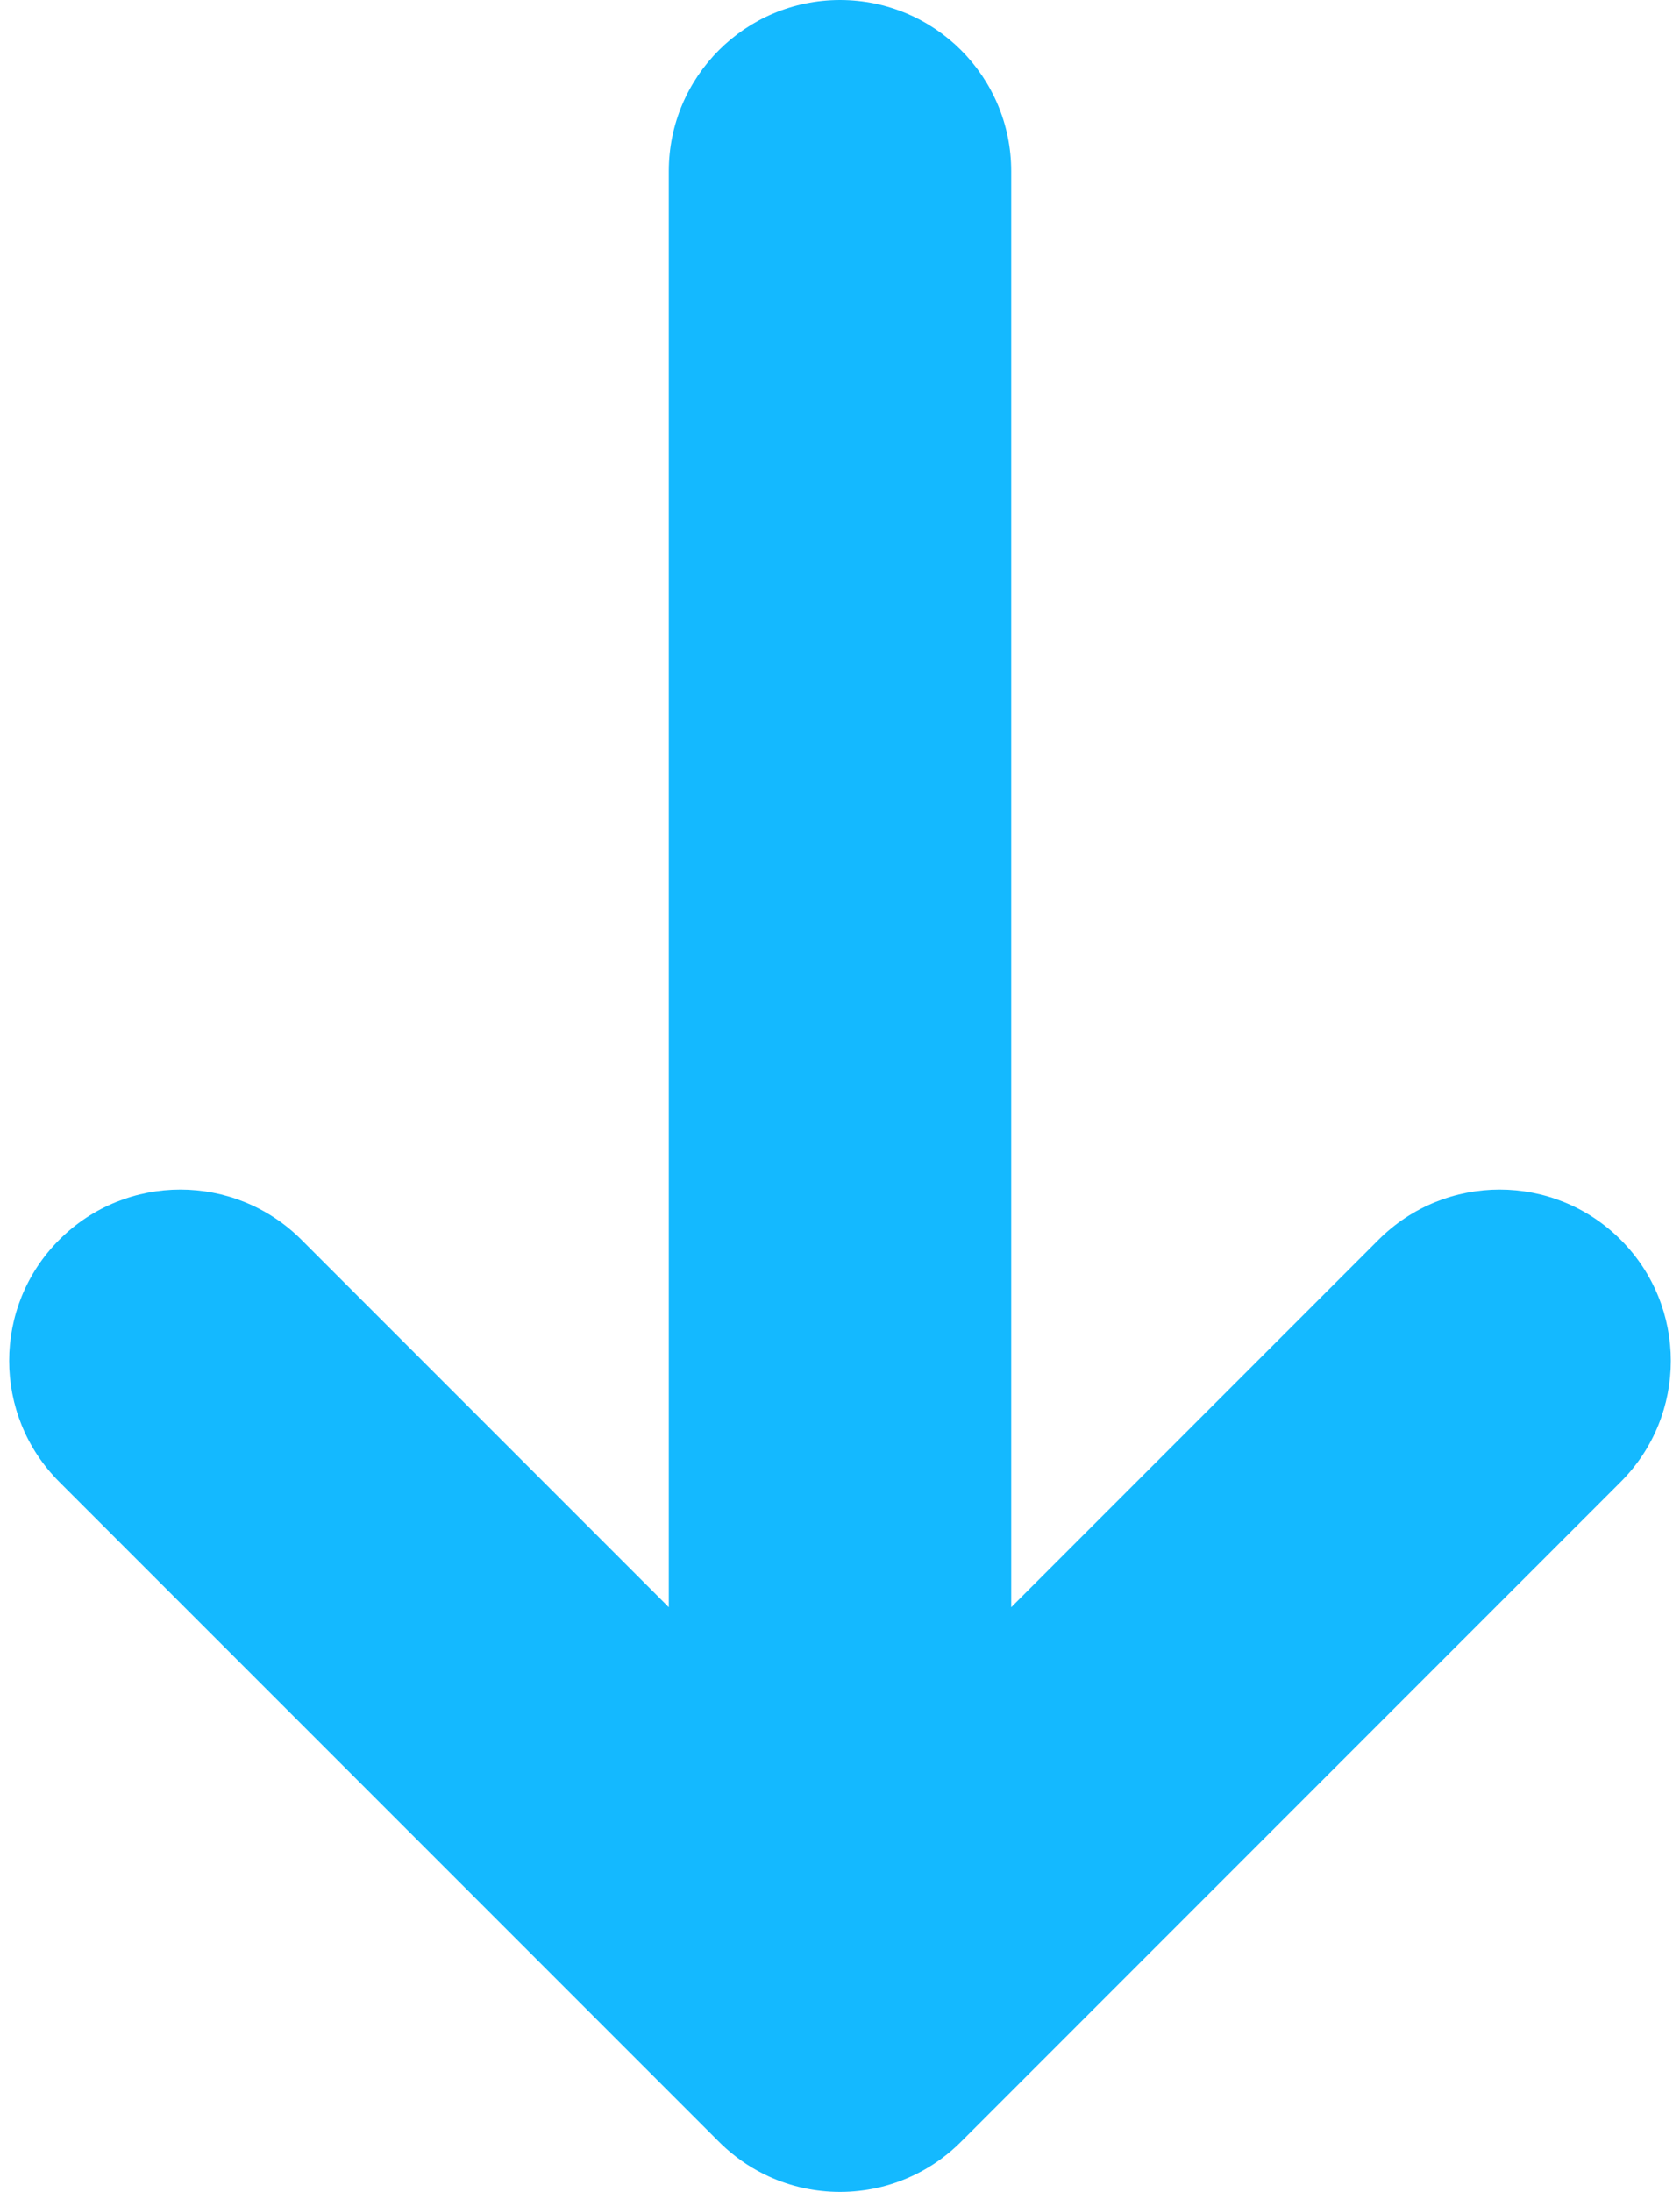 <svg width="46" height="60" viewBox="0 0 46 60" fill="none" xmlns="http://www.w3.org/2000/svg">
<path fill-rule="evenodd" clip-rule="evenodd" d="M27.688 4.687C27.688 2.099 25.589 0 23 0C20.411 0 18.312 2.099 18.312 4.687L18.312 43.996L8.253 33.936C6.422 32.105 3.454 32.105 1.624 33.936C-0.207 35.767 -0.207 38.734 1.624 40.565L19.666 58.607C19.737 58.679 19.811 58.749 19.886 58.816C20.246 59.136 20.643 59.392 21.062 59.582C21.652 59.85 22.309 60 23 60C23.701 60 24.367 59.846 24.964 59.57C25.355 59.39 25.726 59.153 26.064 58.86C26.159 58.778 26.251 58.692 26.338 58.603L44.376 40.565C46.207 38.734 46.207 35.767 44.376 33.936C42.546 32.105 39.578 32.105 37.747 33.936L27.688 43.996L27.688 4.687Z" fill="#14B9FF"/>
</svg>
